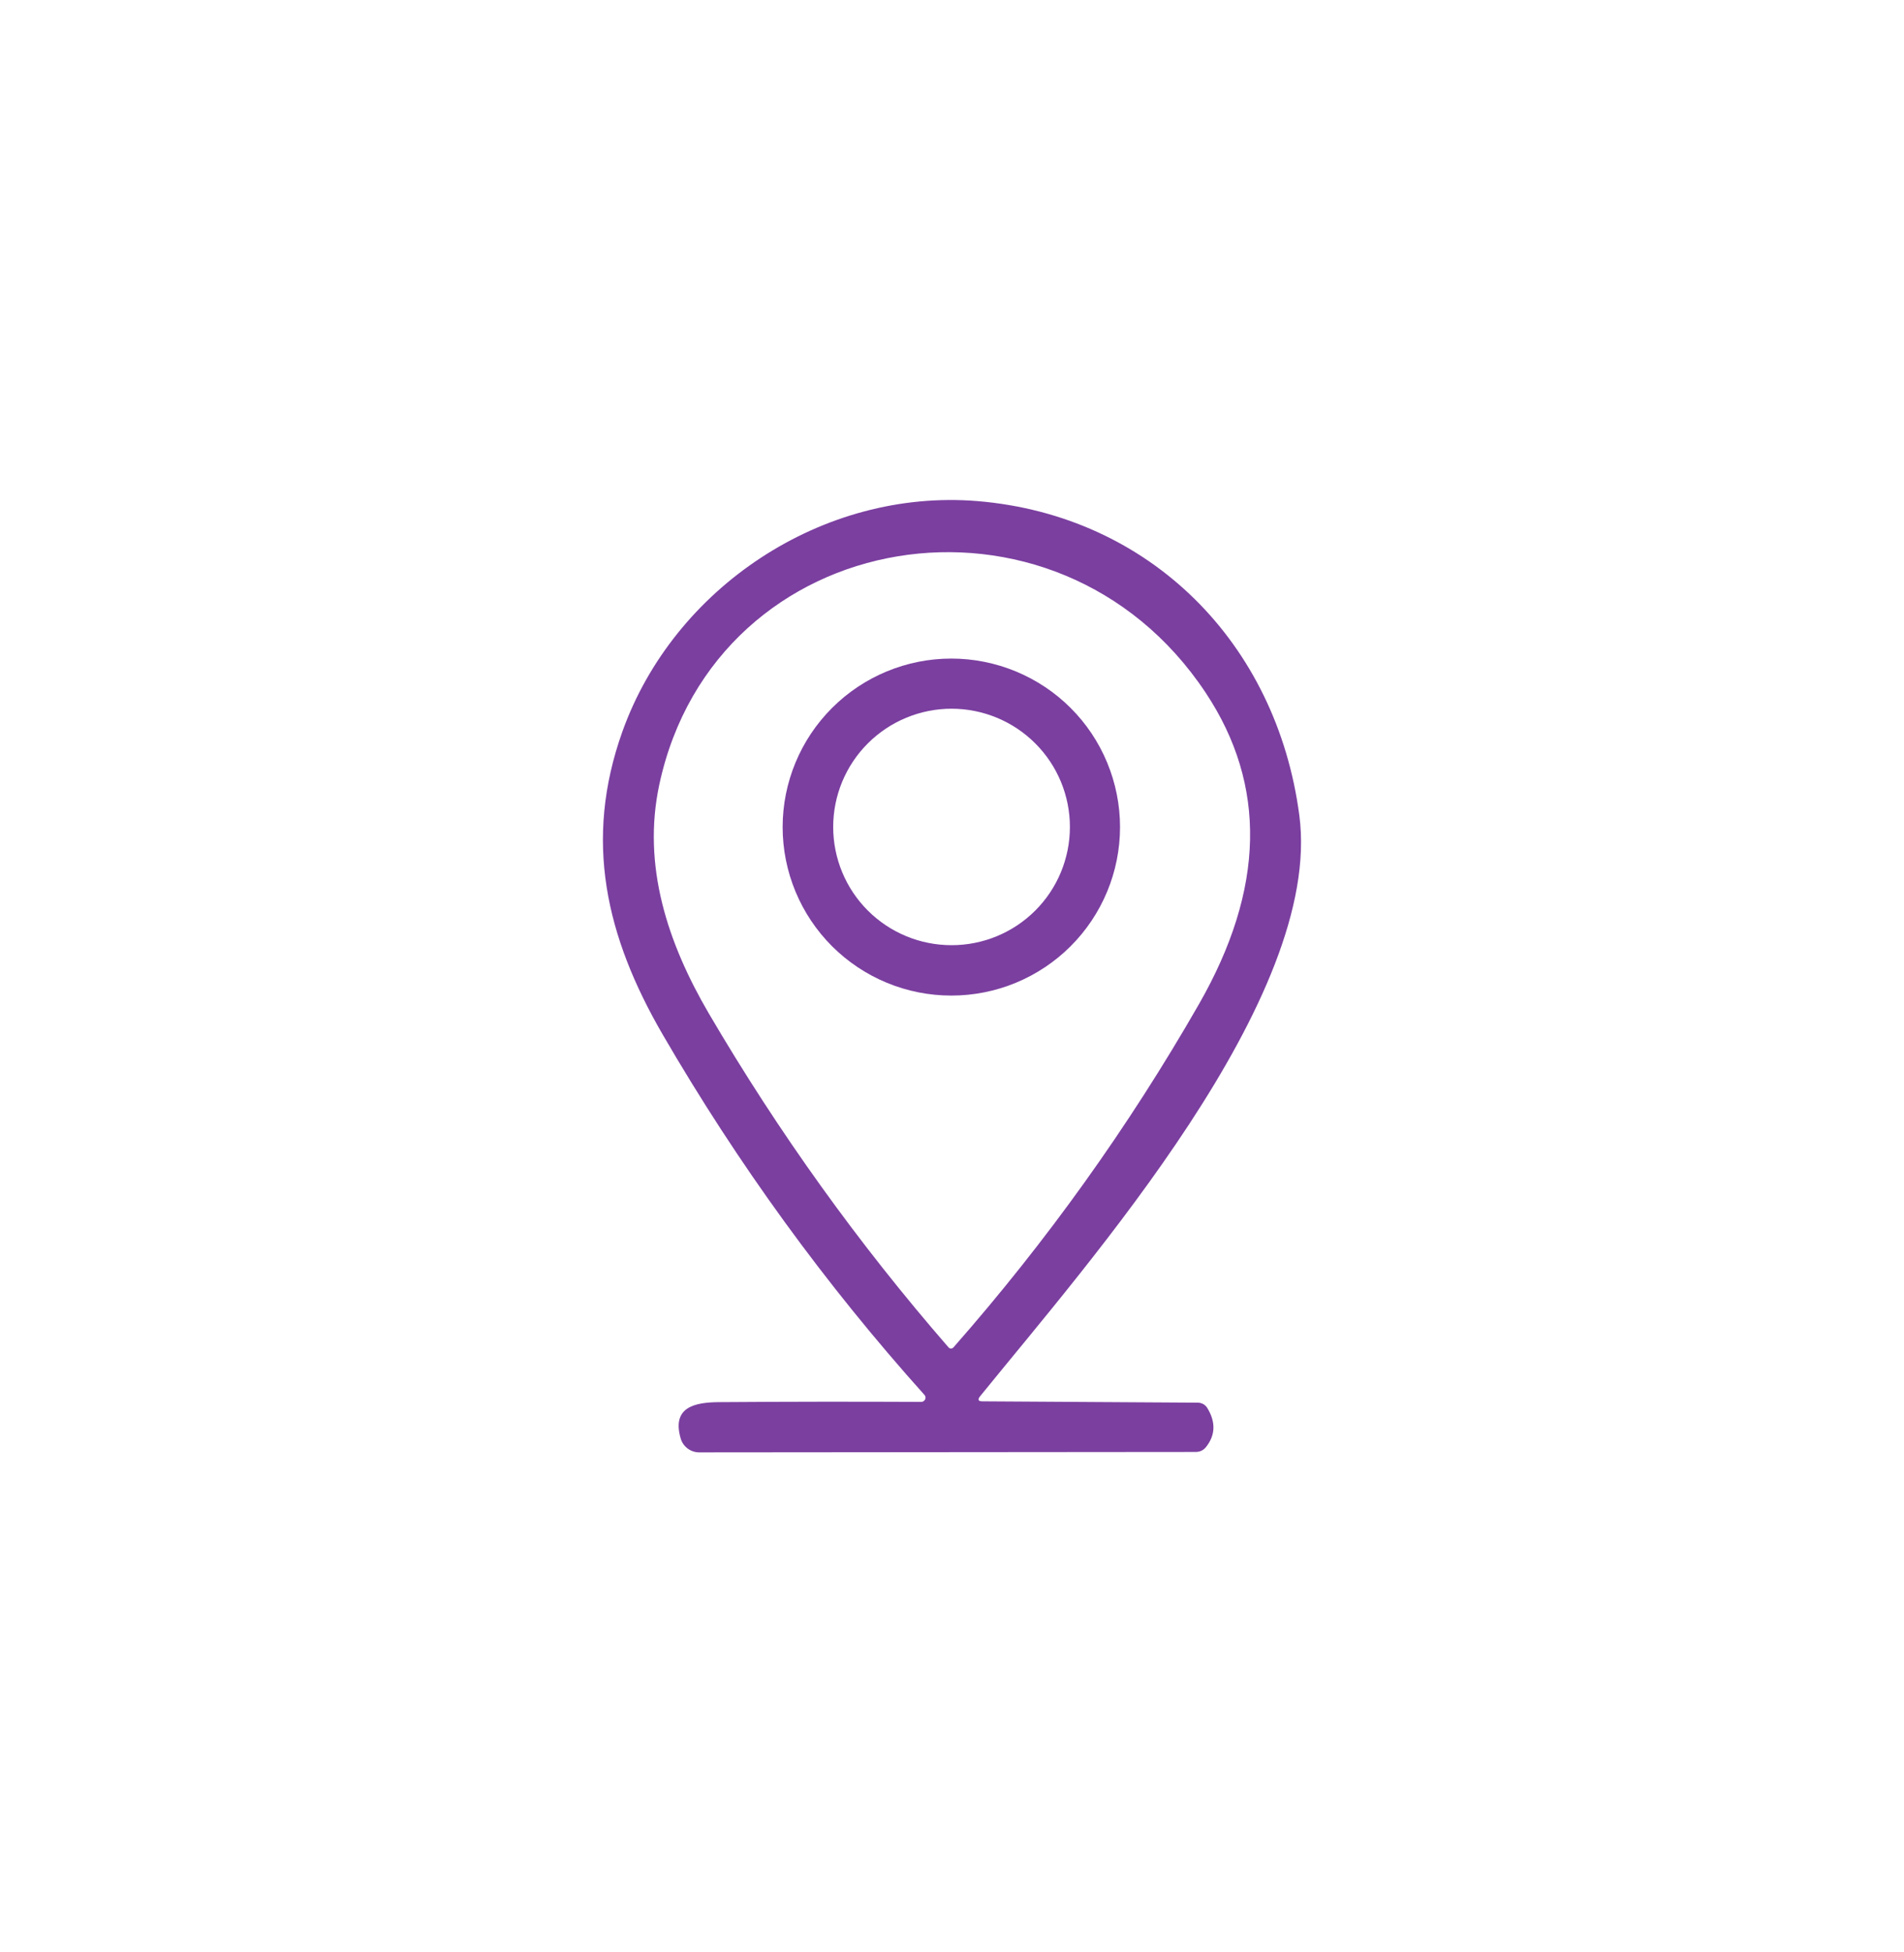 <svg width="40" height="41" viewBox="0 0 40 41" fill="none" xmlns="http://www.w3.org/2000/svg">
<path d="M20.642 29.428L25.167 29.456C25.206 29.456 25.245 29.467 25.279 29.486C25.313 29.505 25.342 29.533 25.363 29.567C25.544 29.864 25.535 30.137 25.337 30.387C25.282 30.456 25.209 30.491 25.12 30.491L14.689 30.5C14.601 30.5 14.516 30.471 14.446 30.419C14.376 30.366 14.324 30.292 14.3 30.208C14.109 29.551 14.592 29.447 15.109 29.445C16.503 29.435 17.918 29.433 19.354 29.44C19.371 29.44 19.388 29.435 19.402 29.425C19.417 29.416 19.428 29.403 19.436 29.388C19.443 29.372 19.446 29.355 19.443 29.339C19.441 29.322 19.433 29.306 19.422 29.294C17.336 26.969 15.502 24.446 13.92 21.722C12.729 19.668 12.259 17.649 13.075 15.364C14.156 12.341 17.28 10.257 20.533 10.523C24.16 10.824 26.821 13.503 27.297 17.124C27.8 20.945 22.874 26.502 20.59 29.322C20.533 29.393 20.55 29.428 20.642 29.428ZM25.327 14.544C22.192 9.826 15.034 10.989 13.852 16.471C13.484 18.182 14.029 19.809 14.892 21.284C16.357 23.783 18.035 26.12 19.927 28.295C19.933 28.302 19.941 28.308 19.95 28.313C19.959 28.317 19.969 28.319 19.979 28.319C19.989 28.319 19.998 28.317 20.007 28.313C20.016 28.308 20.024 28.302 20.031 28.295C21.992 26.065 23.711 23.663 25.186 21.091C26.573 18.672 26.62 16.49 25.327 14.544Z" fill="#7B3FA0"/>
<path d="M23.53 17.369C23.53 17.834 23.438 18.294 23.26 18.723C23.082 19.152 22.821 19.542 22.492 19.871C22.163 20.199 21.772 20.46 21.342 20.638C20.912 20.816 20.451 20.907 19.986 20.907C19.52 20.907 19.06 20.816 18.63 20.638C18.2 20.46 17.809 20.199 17.48 19.871C17.151 19.542 16.89 19.152 16.712 18.723C16.534 18.294 16.442 17.834 16.442 17.369C16.442 16.43 16.816 15.53 17.48 14.867C18.145 14.203 19.046 13.83 19.986 13.83C20.451 13.83 20.912 13.922 21.342 14.1C21.772 14.278 22.163 14.538 22.492 14.867C22.821 15.195 23.082 15.585 23.26 16.015C23.438 16.444 23.53 16.904 23.53 17.369ZM22.477 17.366C22.477 16.708 22.215 16.076 21.749 15.611C21.283 15.145 20.65 14.883 19.991 14.883C19.331 14.883 18.699 15.145 18.232 15.611C17.766 16.076 17.504 16.708 17.504 17.366C17.504 18.025 17.766 18.657 18.232 19.122C18.699 19.588 19.331 19.849 19.991 19.849C20.65 19.849 21.283 19.588 21.749 19.122C22.215 18.657 22.477 18.025 22.477 17.366Z" fill="#7B3FA0"/>
</svg>
